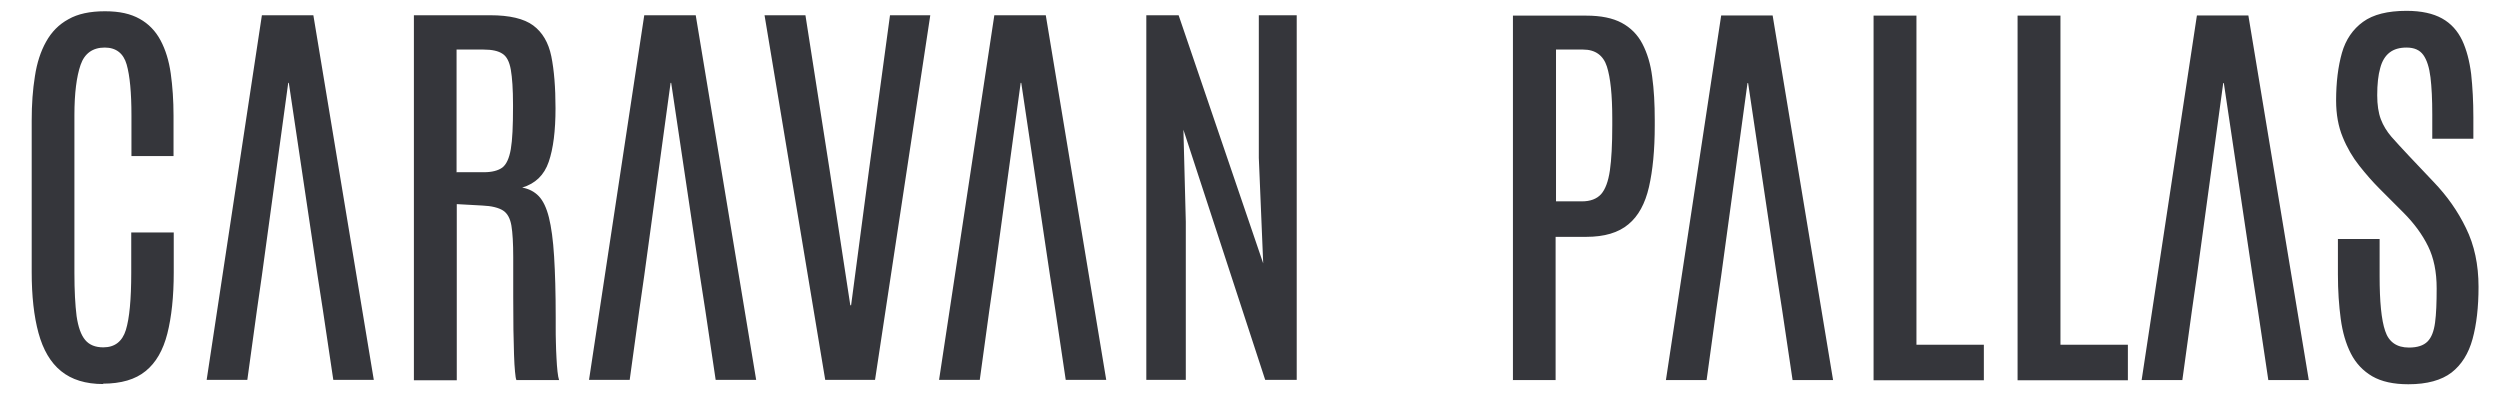 <svg width="131" height="21" viewBox="0 0 131 21" fill="none" xmlns="http://www.w3.org/2000/svg">
<g clip-path="url(#clip0_9184_147)">
<path d="M126.103 0.568C126.876 0.568 127.493 0.705 127.963 0.966C128.433 1.227 128.779 1.614 129.019 2.115C129.249 2.606 129.405 3.203 129.489 3.882C129.562 4.561 129.604 5.314 129.604 6.14V7.269H127.451V5.983C127.451 5.21 127.419 4.562 127.357 4.05C127.294 3.538 127.169 3.14 126.981 2.879C126.793 2.618 126.5 2.492 126.103 2.492C125.737 2.492 125.444 2.575 125.214 2.753C124.984 2.931 124.817 3.203 124.723 3.568C124.618 3.934 124.566 4.415 124.566 4.99C124.566 5.492 124.629 5.91 124.754 6.244C124.88 6.579 125.068 6.882 125.308 7.164C125.559 7.446 125.862 7.78 126.228 8.167L127.535 9.547C128.224 10.268 128.789 11.063 129.217 11.951C129.656 12.839 129.875 13.864 129.875 15.034C129.875 16.09 129.771 17 129.562 17.763C129.353 18.526 128.987 19.111 128.464 19.519C127.931 19.926 127.179 20.135 126.197 20.135C125.423 20.135 124.796 19.999 124.305 19.717C123.824 19.435 123.447 19.038 123.186 18.525C122.925 18.013 122.748 17.407 122.654 16.707C122.56 16.007 122.507 15.233 122.507 14.387V12.525H124.692V14.47C124.692 15.807 124.785 16.769 124.984 17.344C125.172 17.919 125.59 18.212 126.228 18.212C126.667 18.212 126.991 18.107 127.2 17.898C127.409 17.689 127.534 17.365 127.597 16.905C127.66 16.445 127.681 15.85 127.681 15.107C127.681 14.25 127.534 13.519 127.231 12.902C126.928 12.286 126.499 11.7 125.935 11.136L124.692 9.892C124.326 9.526 123.97 9.119 123.625 8.68C123.28 8.241 122.988 7.749 122.758 7.185C122.528 6.631 122.413 5.993 122.412 5.272C122.412 4.311 122.518 3.475 122.716 2.774C122.915 2.074 123.291 1.53 123.824 1.144C124.357 0.757 125.12 0.568 126.103 0.568ZM5.497 0.59C6.281 0.59 6.846 0.725 7.317 0.986C7.787 1.248 8.152 1.624 8.413 2.115C8.675 2.606 8.853 3.182 8.947 3.851C9.041 4.52 9.093 5.262 9.093 6.066V8.178H6.888V6.046C6.888 4.854 6.804 3.965 6.637 3.38C6.47 2.795 6.083 2.492 5.488 2.492C4.861 2.492 4.431 2.795 4.222 3.401C4.013 4.008 3.899 4.886 3.899 6.035V14.303C3.899 15.233 3.94 15.975 4.013 16.561C4.097 17.135 4.244 17.553 4.463 17.814C4.683 18.076 4.996 18.201 5.414 18.201C6.01 18.201 6.407 17.898 6.595 17.292C6.783 16.686 6.877 15.682 6.877 14.292V12.181H9.104V14.271C9.104 15.546 8.988 16.612 8.769 17.48C8.549 18.347 8.174 19.006 7.63 19.445C7.097 19.884 6.344 20.104 5.393 20.104L5.414 20.124C4.484 20.124 3.753 19.895 3.199 19.445C2.645 18.996 2.257 18.326 2.017 17.448C1.777 16.57 1.661 15.504 1.661 14.261V6.307C1.661 5.471 1.715 4.697 1.829 3.997C1.934 3.297 2.132 2.69 2.414 2.188C2.697 1.676 3.084 1.28 3.585 1.008C4.076 0.726 4.714 0.59 5.497 0.59ZM25.691 0.799C26.705 0.799 27.457 0.977 27.938 1.332C28.419 1.687 28.743 2.231 28.889 2.952C29.035 3.673 29.109 4.582 29.109 5.669C29.109 6.85 28.994 7.78 28.753 8.48C28.513 9.181 28.052 9.62 27.363 9.829C27.708 9.892 28.001 10.038 28.231 10.278C28.461 10.519 28.639 10.895 28.764 11.396C28.889 11.898 28.983 12.578 29.035 13.435C29.088 14.281 29.119 15.358 29.119 16.644V17.177C29.119 17.407 29.119 17.657 29.129 17.939C29.129 18.211 29.15 18.483 29.16 18.755C29.171 19.027 29.192 19.257 29.213 19.466C29.234 19.675 29.265 19.821 29.296 19.915H27.06C27.029 19.852 27.008 19.706 26.987 19.477C26.966 19.247 26.945 18.954 26.935 18.588C26.924 18.222 26.913 17.783 26.903 17.27C26.903 16.759 26.893 16.194 26.893 15.557V13.477C26.893 12.755 26.861 12.201 26.798 11.825C26.735 11.449 26.59 11.178 26.36 11.031C26.13 10.885 25.764 10.79 25.273 10.77L23.935 10.696V19.926H21.688V0.799H25.691ZM79.278 19.926L79.267 19.915H79.278V19.926ZM100.422 18.065H103.954V19.926H98.175V0.819H100.422V18.065ZM107.968 18.065H111.501V19.926H105.721V0.819H107.968V18.065ZM83.124 0.819C83.887 0.819 84.504 0.945 84.974 1.196C85.444 1.447 85.81 1.813 86.061 2.294C86.312 2.775 86.49 3.35 86.574 4.019C86.668 4.687 86.709 5.45 86.709 6.286V6.579C86.709 7.865 86.604 8.93 86.406 9.798C86.207 10.665 85.852 11.324 85.329 11.753C84.807 12.192 84.075 12.411 83.114 12.411H81.514V19.915H79.278V0.819H83.124ZM96.053 19.915H93.931L93.388 16.268L93.106 14.449L91.601 4.353H91.569L90.19 14.449L89.928 16.268L89.426 19.915H87.294L90.19 0.81H92.886L96.053 19.915ZM120.981 19.915H118.86L118.316 16.268L118.034 14.449L116.529 4.353H116.497L115.118 14.449L114.857 16.268L114.355 19.915H112.222L115.118 0.81H117.814L120.981 19.915ZM19.587 19.904H17.465L16.921 16.257L16.639 14.438L15.134 4.342H15.103L13.723 14.438L13.462 16.257L12.96 19.904H10.829L13.723 0.799H16.42L19.587 19.904ZM39.623 19.904H37.501L36.958 16.257L36.676 14.438L35.17 4.342H35.139L33.759 14.438L33.498 16.257L32.996 19.904H30.865L33.759 0.799H36.456L39.623 19.904ZM43.469 8.889L44.556 15.996H44.598L45.538 8.889L46.636 0.799H48.747L45.852 19.904H43.24V19.895L40.062 0.799H42.205L43.469 8.889ZM57.966 19.904H55.844L55.301 16.257L55.019 14.438L53.514 4.342H53.483L52.103 14.438L51.841 16.257L51.34 19.904H49.207L52.103 0.799H54.799L57.966 19.904ZM66.192 13.801L65.962 8.271V0.799H67.948V19.904H66.296L62.011 6.798L62.136 11.616V19.904H60.067V0.799H61.76L66.192 13.801ZM81.535 10.551H82.894C83.333 10.551 83.668 10.425 83.898 10.174C84.117 9.923 84.274 9.516 84.358 8.931C84.441 8.356 84.483 7.572 84.483 6.579V6.213C84.483 4.98 84.389 4.071 84.201 3.485C84.012 2.9 83.594 2.597 82.956 2.597H81.535V10.551ZM23.924 9.045L23.935 9.024H25.367C25.774 9.024 26.098 8.941 26.318 8.784C26.537 8.617 26.683 8.292 26.767 7.812C26.851 7.32 26.882 6.589 26.882 5.617V5.491C26.882 4.676 26.84 4.07 26.767 3.652C26.694 3.234 26.548 2.951 26.328 2.815C26.109 2.669 25.785 2.597 25.335 2.597H23.924V9.045Z" fill="#35363B"/>
</g>
<defs>
<clipPath id="clip0_9184_147">
<rect width="129.556" height="20.778" fill="white" transform="translate(0.583)"/>
</clipPath>
</defs>
</svg>

